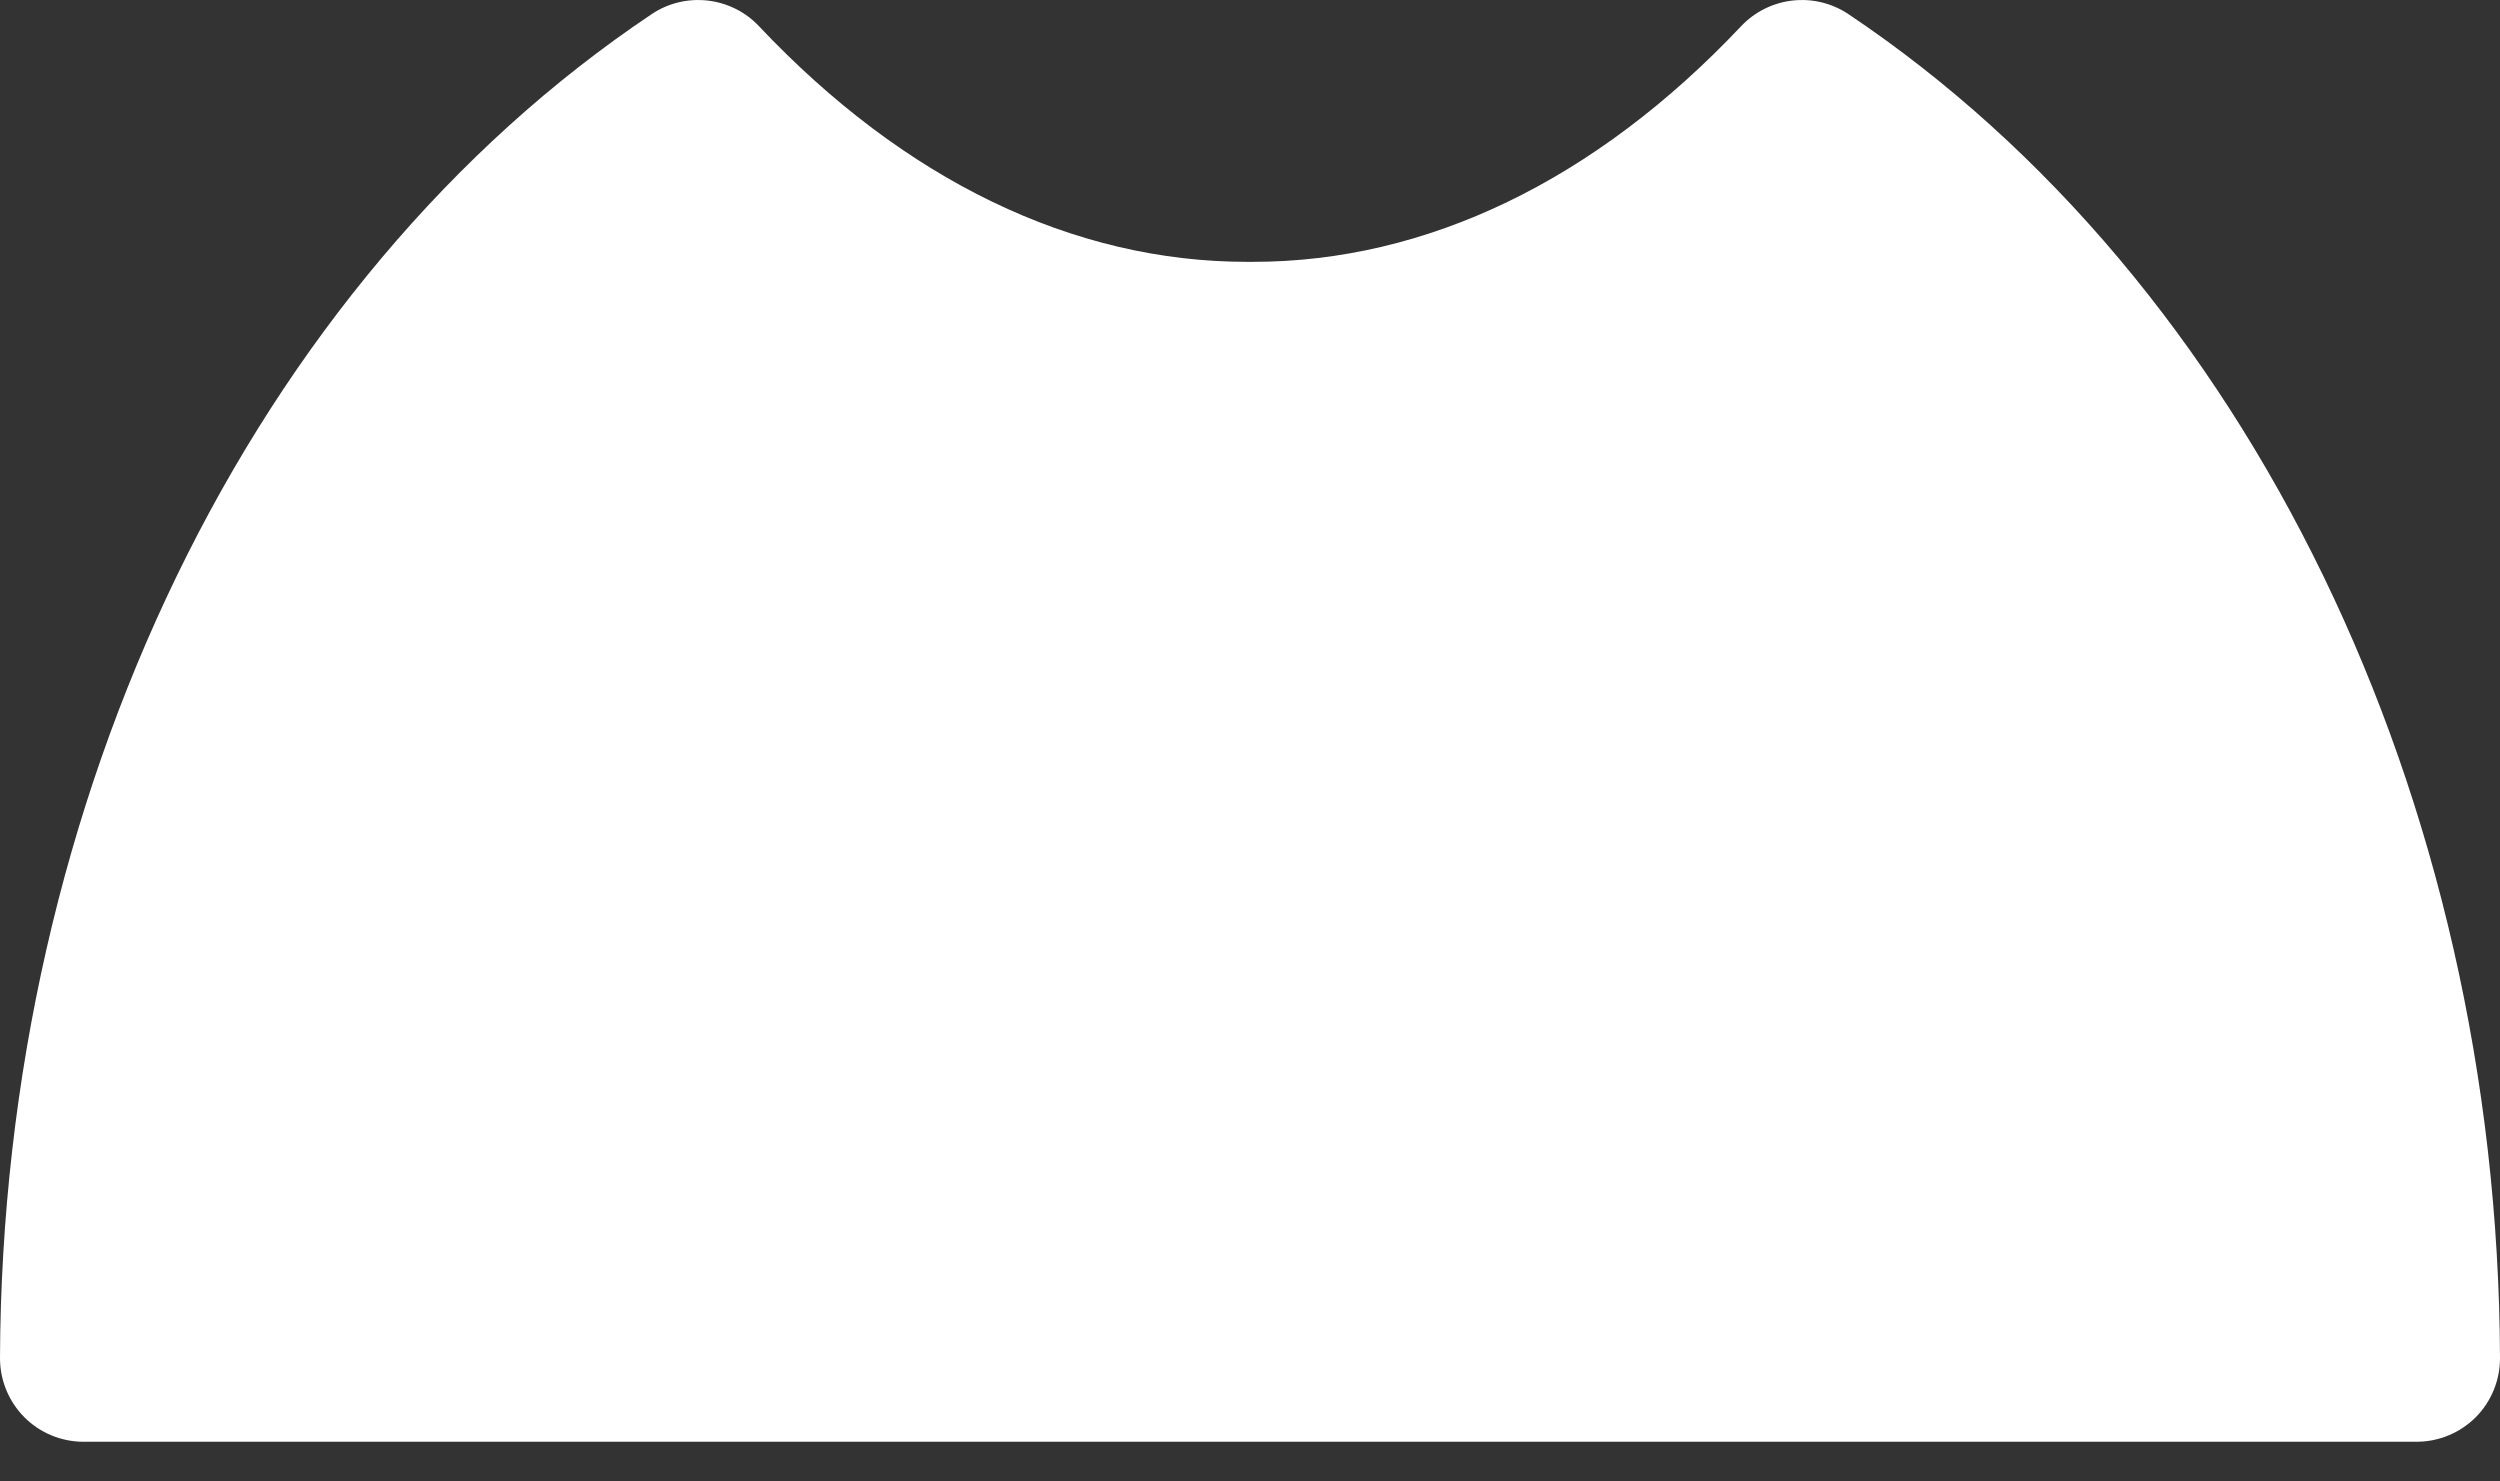 <svg width="27" height="16" viewBox="0 0 27 16" fill="none" xmlns="http://www.w3.org/2000/svg">
<rect x="0" y="0" width="27" height="16" fill="#333333" stroke="none"/>
<path d="M19.962 0.152C19.596 -0.092 19.107 -0.037 18.804 0.283C17.233 1.948 15.409 2.828 13.531 2.828H13.469C11.591 2.828 9.768 1.948 8.197 0.283C7.895 -0.037 7.404 -0.092 7.039 0.152C2.721 3.043 0.024 8.604 2.85589e-06 14.665C-0.001 14.905 0.094 15.136 0.263 15.306C0.432 15.476 0.663 15.571 0.902 15.571H13.469C13.49 15.571 13.511 15.571 13.531 15.571H26.098C26.338 15.571 26.568 15.476 26.738 15.306C26.907 15.136 27.001 14.905 27 14.665C26.977 8.604 24.28 3.043 19.962 0.152Z" fill="white"/>
</svg>
